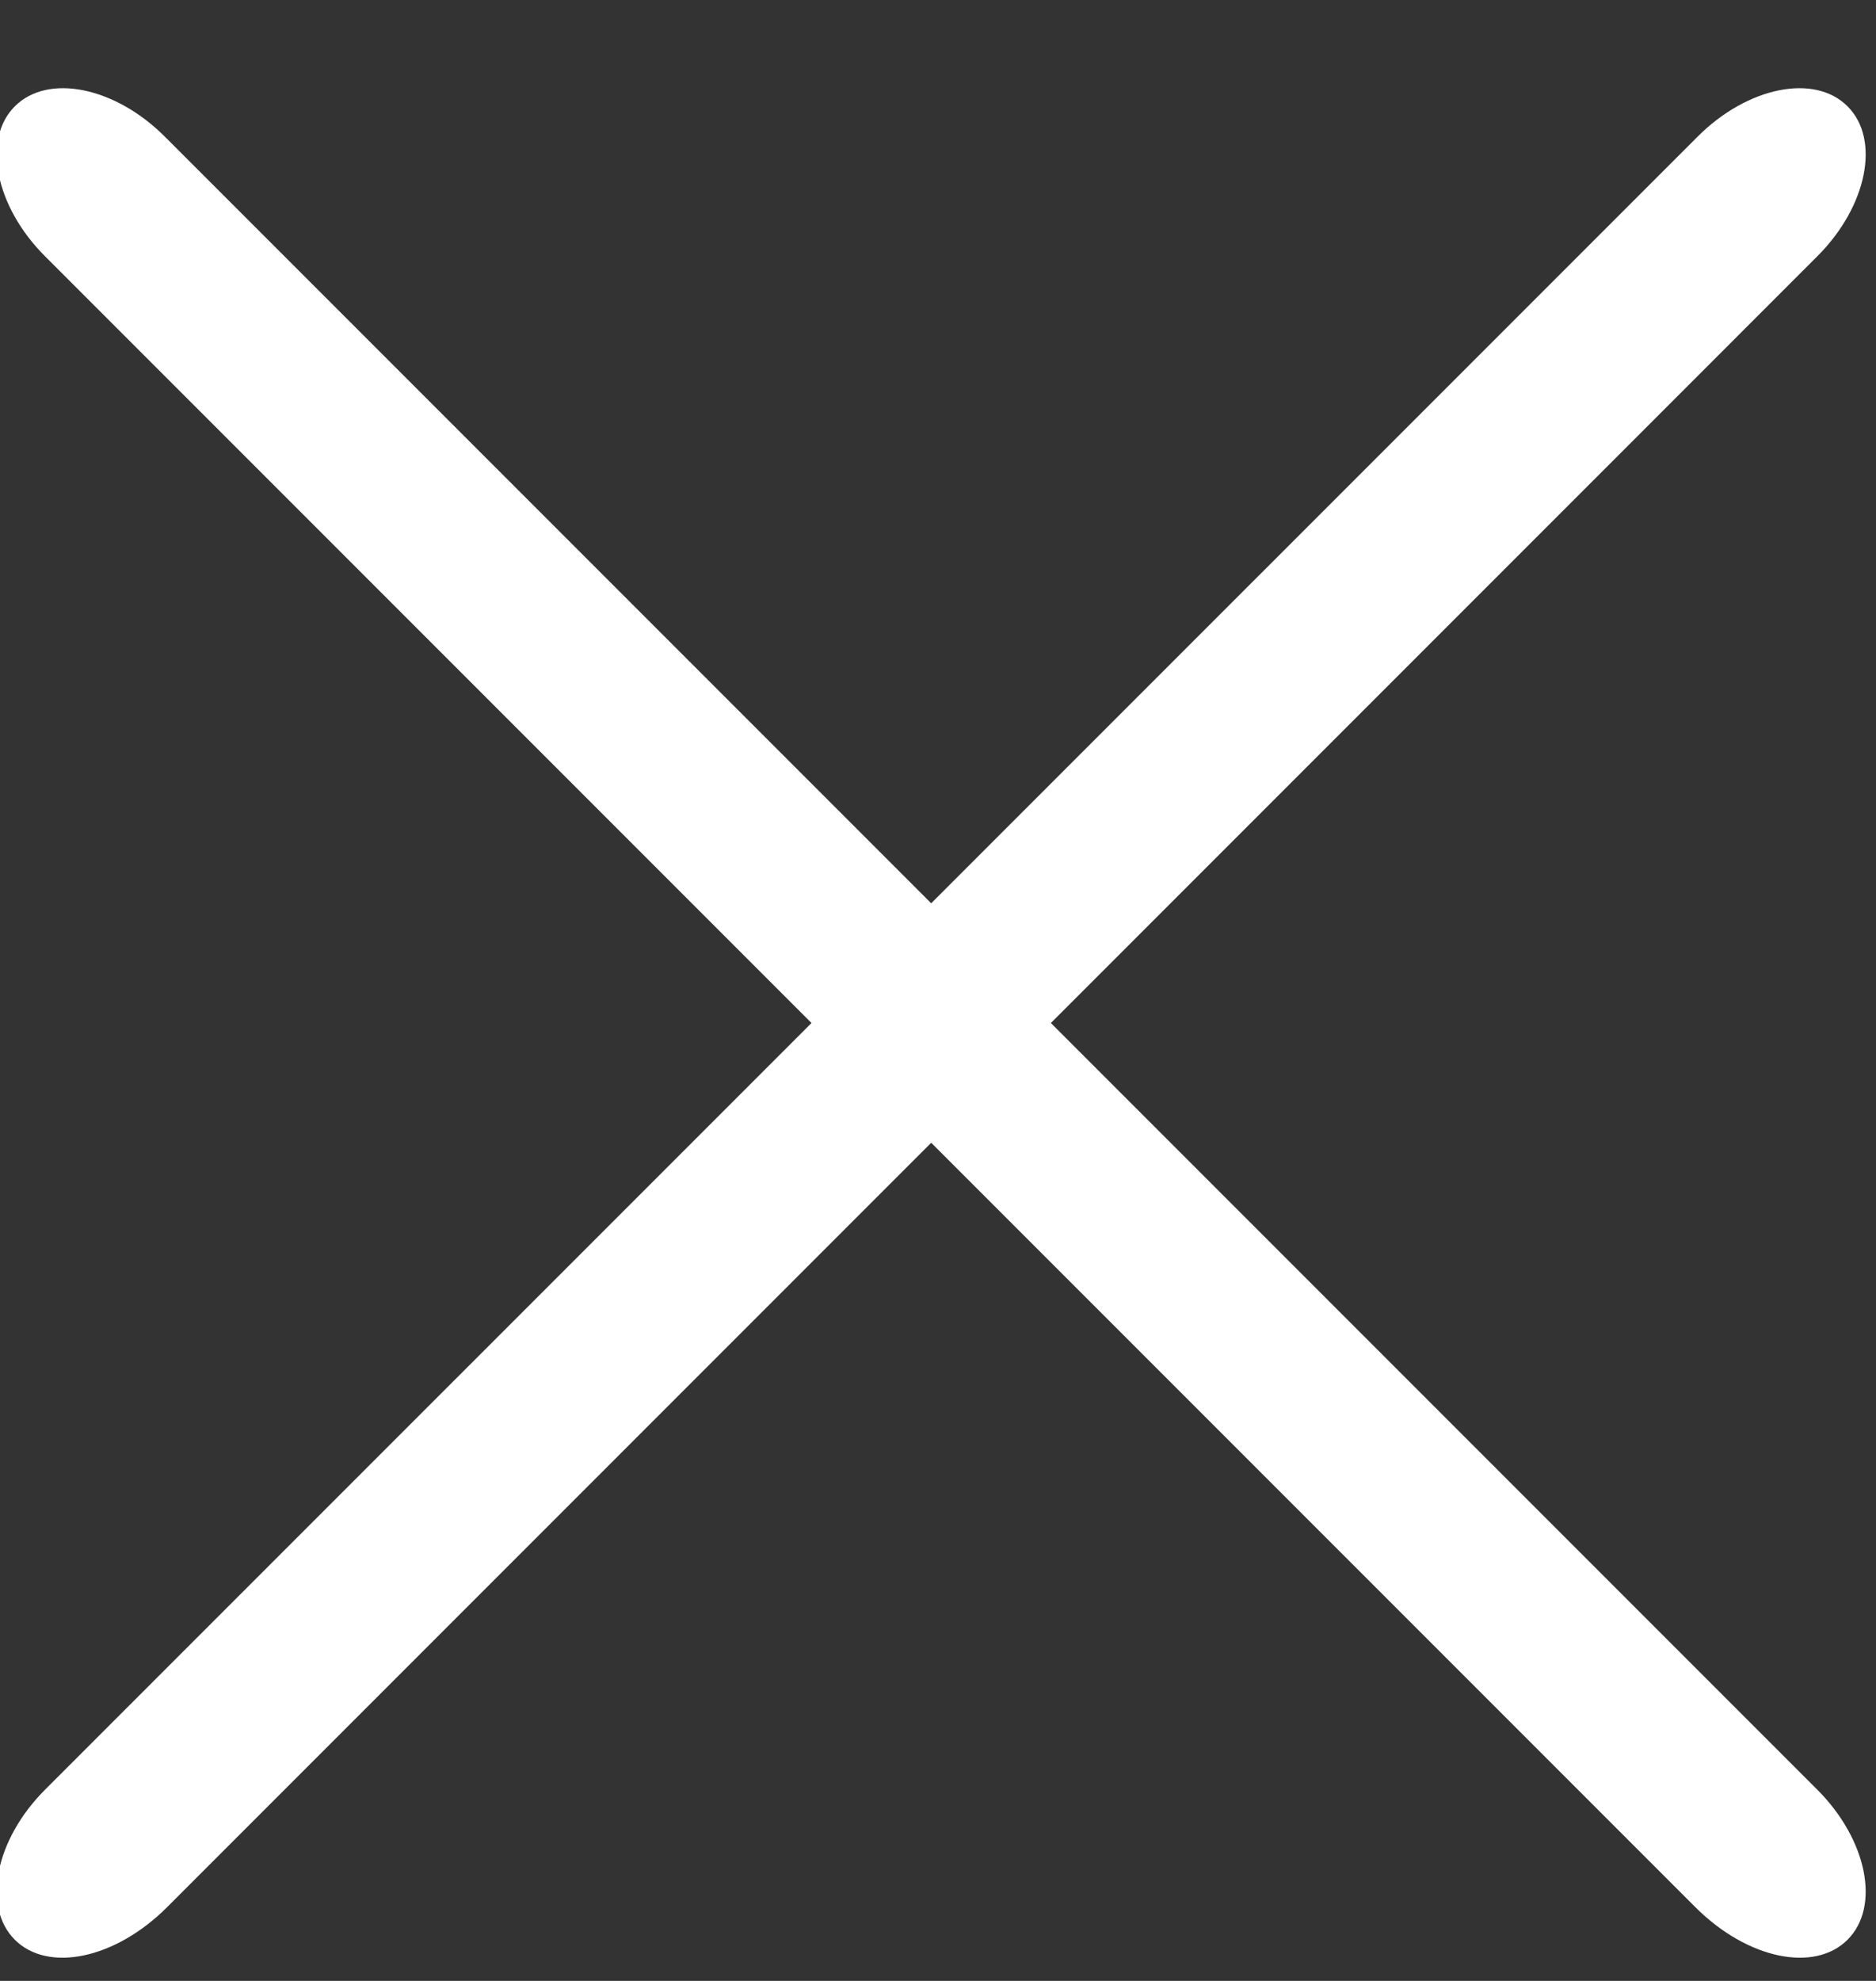 <svg width="18" height="19" viewBox="0 0 18 19" xmlns="http://www.w3.org/2000/svg">
    <rect x="0" y="0" width="18" height="19" fill="#333333" stroke="none"/>
    <g fill="#FFF" fill-rule="evenodd">
        <path d="M1.604 18.292 17.437 2.458c.478-.477.608-1.121.29-1.438-.317-.318-.96-.188-1.438.29L.432 17.166c-.478.478-.607 1.122-.29 1.439.317.317.961.188 1.462-.313z"/>
        <path d="M16.266 18.292.432 2.458c-.478-.477-.607-1.121-.29-1.438.317-.318.961-.188 1.439.29l15.856 15.856c.478.478.608 1.122.29 1.439-.317.317-.96.188-1.461-.313z"/>
    </g>
</svg>
